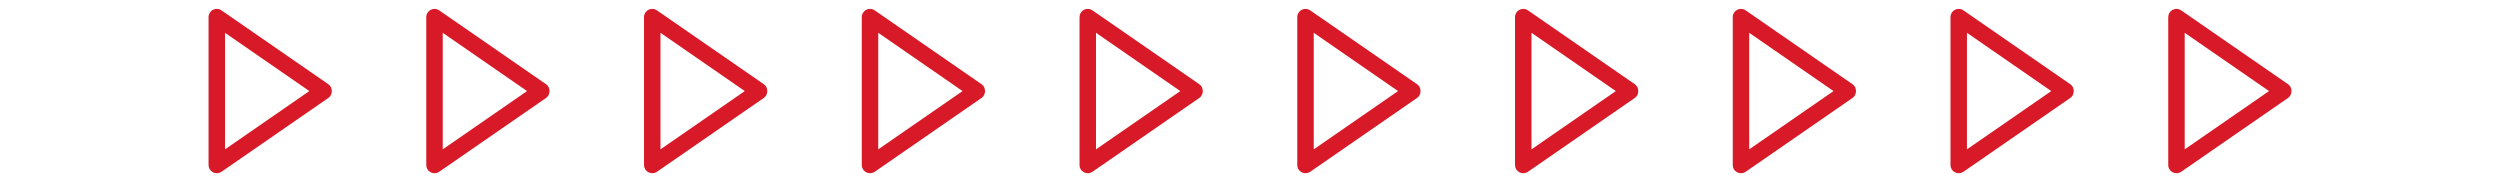 <svg width="131" height="10" viewBox="0 0 131 10" fill="none" xmlns="http://www.w3.org/2000/svg">
<path d="M10.928 0.897L10.928 8.647C10.929 8.726 10.95 8.803 10.991 8.87C11.032 8.937 11.09 8.991 11.16 9.028C11.229 9.064 11.308 9.081 11.386 9.077C11.464 9.072 11.54 9.046 11.605 9.002L17.212 5.127C17.445 4.966 17.445 4.579 17.212 4.418L11.605 0.543C11.54 0.498 11.465 0.472 11.386 0.467C11.307 0.462 11.229 0.479 11.159 0.515C11.089 0.552 11.031 0.607 10.99 0.674C10.95 0.741 10.928 0.819 10.928 0.897ZM16.209 4.772L11.791 7.826V1.719L16.209 4.772Z" fill="#D71928"/>
<path d="M22.337 0.897V8.647C22.337 8.726 22.358 8.803 22.399 8.87C22.44 8.937 22.498 8.991 22.568 9.028C22.638 9.064 22.716 9.081 22.794 9.077C22.873 9.072 22.948 9.046 23.013 9.002L28.621 5.127C28.853 4.966 28.853 4.579 28.621 4.418L23.013 0.543C22.949 0.498 22.873 0.472 22.794 0.467C22.716 0.462 22.637 0.479 22.567 0.515C22.498 0.552 22.439 0.607 22.399 0.674C22.358 0.741 22.336 0.819 22.337 0.897ZM27.617 4.772L23.199 7.826V1.719L27.617 4.772Z" fill="#D71928"/>
<path d="M33.747 0.897V8.647C33.747 8.726 33.769 8.803 33.809 8.87C33.85 8.937 33.908 8.991 33.978 9.028C34.048 9.064 34.126 9.081 34.204 9.077C34.283 9.072 34.359 9.046 34.423 9.002L40.031 5.127C40.263 4.966 40.263 4.579 40.031 4.418L34.423 0.543C34.359 0.498 34.283 0.472 34.204 0.467C34.126 0.462 34.047 0.479 33.978 0.515C33.908 0.552 33.849 0.607 33.809 0.674C33.768 0.741 33.746 0.819 33.747 0.897ZM39.027 4.772L34.609 7.826V1.719L39.027 4.772Z" fill="#D71928"/>
<path d="M45.157 0.897V8.647C45.157 8.726 45.179 8.803 45.219 8.87C45.26 8.937 45.319 8.991 45.388 9.028C45.458 9.064 45.536 9.081 45.615 9.077C45.693 9.072 45.769 9.046 45.834 9.002L51.441 5.127C51.673 4.966 51.673 4.579 51.441 4.418L45.834 0.543C45.769 0.498 45.693 0.472 45.615 0.467C45.536 0.462 45.458 0.479 45.388 0.515C45.318 0.552 45.26 0.607 45.219 0.674C45.178 0.741 45.157 0.819 45.157 0.897ZM50.438 4.772L46.02 7.826V1.719L50.438 4.772Z" fill="#D71928"/>
<path d="M56.567 0.897V8.647C56.567 8.726 56.589 8.803 56.63 8.87C56.67 8.937 56.729 8.991 56.798 9.028C56.868 9.064 56.946 9.081 57.025 9.077C57.103 9.072 57.179 9.046 57.244 9.002L62.851 5.127C63.084 4.966 63.084 4.579 62.851 4.418L57.244 0.543C57.179 0.498 57.103 0.472 57.025 0.467C56.946 0.462 56.868 0.479 56.798 0.515C56.728 0.552 56.67 0.607 56.629 0.674C56.588 0.741 56.567 0.819 56.567 0.897ZM61.848 4.772L57.43 7.826V1.719L61.848 4.772Z" fill="#D71928"/>
<path d="M67.977 0.897V8.647C67.977 8.726 67.999 8.803 68.04 8.87C68.081 8.937 68.139 8.991 68.209 9.028C68.278 9.064 68.356 9.081 68.435 9.077C68.513 9.072 68.589 9.046 68.654 9.002L74.261 5.127C74.494 4.966 74.494 4.579 74.261 4.418L68.654 0.543C68.589 0.498 68.513 0.472 68.435 0.467C68.356 0.462 68.278 0.479 68.208 0.515C68.138 0.552 68.08 0.607 68.039 0.674C67.999 0.741 67.977 0.819 67.977 0.897ZM73.258 4.772L68.84 7.826V1.719L73.258 4.772Z" fill="#D71928"/>
<path d="M79.387 0.897V8.647C79.388 8.726 79.409 8.803 79.45 8.87C79.491 8.937 79.549 8.991 79.619 9.028C79.688 9.064 79.767 9.081 79.845 9.077C79.924 9.072 79.999 9.046 80.064 9.002L85.671 5.127C85.904 4.966 85.904 4.579 85.671 4.418L80.064 0.543C79.999 0.498 79.924 0.472 79.845 0.467C79.766 0.462 79.688 0.479 79.618 0.515C79.549 0.552 79.49 0.607 79.449 0.674C79.409 0.741 79.387 0.819 79.387 0.897ZM84.668 4.772L80.25 7.826V1.719L84.668 4.772Z" fill="#D71928"/>
<path d="M90.796 0.897V8.647C90.796 8.726 90.817 8.803 90.858 8.87C90.899 8.937 90.957 8.991 91.027 9.028C91.097 9.064 91.175 9.081 91.253 9.077C91.332 9.072 91.407 9.046 91.472 9.002L97.079 5.127C97.312 4.966 97.312 4.579 97.079 4.418L91.472 0.543C91.408 0.498 91.332 0.472 91.253 0.467C91.175 0.462 91.096 0.479 91.026 0.515C90.957 0.552 90.898 0.607 90.858 0.674C90.817 0.741 90.795 0.819 90.796 0.897ZM96.076 4.772L91.658 7.826V1.719L96.076 4.772Z" fill="#D71928"/>
<path d="M102.206 0.897V8.647C102.206 8.726 102.228 8.803 102.268 8.87C102.309 8.937 102.367 8.991 102.437 9.028C102.507 9.064 102.585 9.081 102.663 9.077C102.742 9.072 102.818 9.046 102.882 9.002L108.49 5.127C108.722 4.966 108.722 4.579 108.49 4.418L102.882 0.543C102.818 0.498 102.742 0.472 102.663 0.467C102.585 0.462 102.506 0.479 102.437 0.515C102.367 0.552 102.308 0.607 102.268 0.674C102.227 0.741 102.206 0.819 102.206 0.897ZM107.486 4.772L103.068 7.826V1.719L107.486 4.772Z" fill="#D71928"/>
<path d="M113.616 0.897V8.647C113.616 8.726 113.638 8.803 113.679 8.87C113.719 8.937 113.778 8.991 113.847 9.028C113.917 9.064 113.995 9.081 114.074 9.077C114.152 9.072 114.228 9.046 114.293 9.002L119.9 5.127C120.132 4.966 120.132 4.579 119.9 4.418L114.293 0.543C114.228 0.498 114.152 0.472 114.074 0.467C113.995 0.462 113.917 0.479 113.847 0.515C113.777 0.552 113.719 0.607 113.678 0.674C113.637 0.741 113.616 0.819 113.616 0.897ZM118.897 4.772L114.478 7.826V1.719L118.897 4.772Z" fill="#D71928"/>
</svg>
